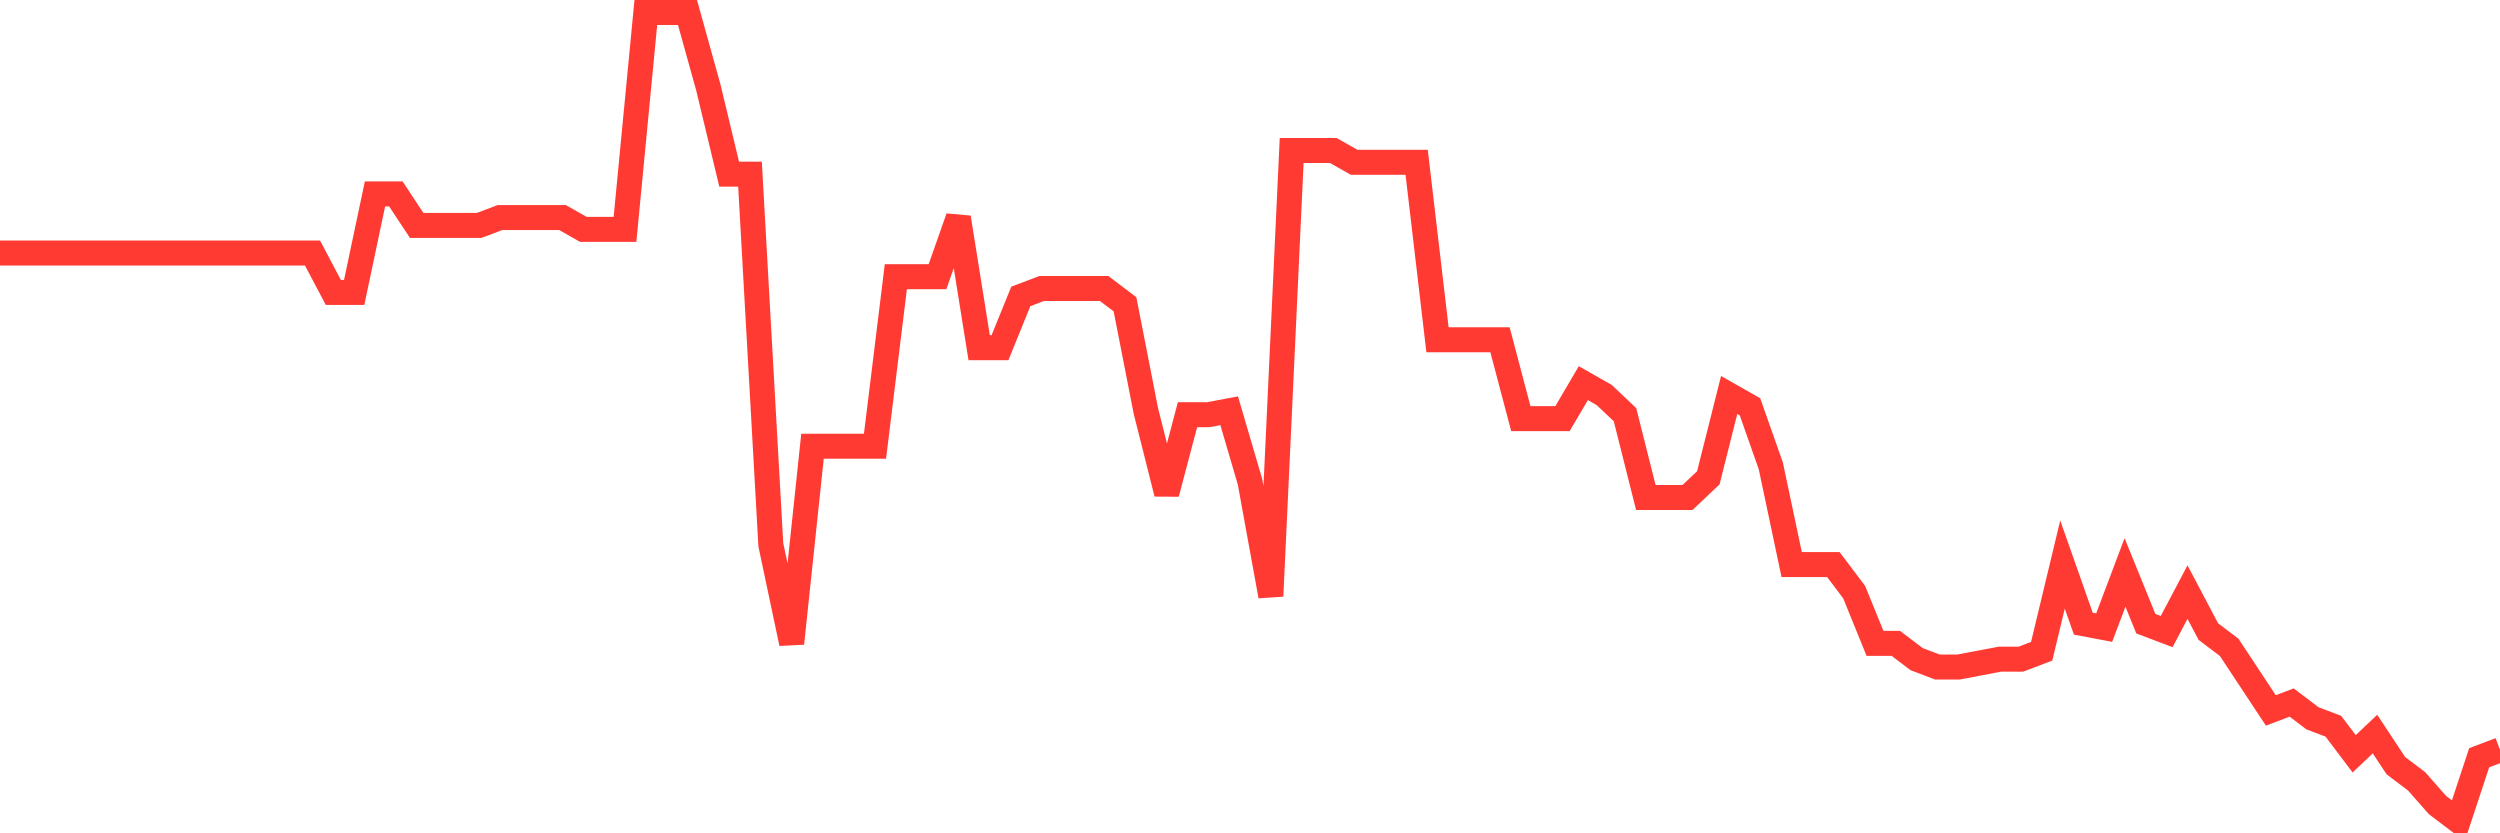 <svg
  xmlns="http://www.w3.org/2000/svg"
  xmlns:xlink="http://www.w3.org/1999/xlink"
  width="120"
  height="40"
  viewBox="0 0 120 40"
  preserveAspectRatio="none"
>
  <polyline
    points="0,12.145 1,12.145 2,12.145 3,12.145 4,12.145 5,12.145 6,12.145 7,12.145 8,12.145 9,12.145 10,12.145 11,12.145 12,12.145 13,12.145 14,12.145 15,12.145 16,14.038 17,14.038 18,9.306 19,9.306 20,10.82 21,10.82 22,10.82 23,10.82 24,10.442 25,10.442 26,10.442 27,10.442 28,11.01 29,11.01 30,11.01 31,0.6 32,0.6 33,0.6 34,4.196 35,8.36 36,8.36 37,26.151 38,30.883 39,21.42 40,21.42 41,21.42 42,21.42 43,13.281 44,13.281 45,13.281 46,10.442 47,16.688 48,16.688 49,14.227 50,13.849 51,13.849 52,13.849 53,13.849 54,14.606 55,19.716 56,23.691 57,19.905 58,19.905 59,19.716 60,23.123 61,28.612 62,7.224 63,7.224 64,7.224 65,7.792 66,7.792 67,7.792 68,7.792 69,16.309 70,16.309 71,16.309 72,16.309 73,20.095 74,20.095 75,20.095 76,18.391 77,18.959 78,19.905 79,23.88 80,23.88 81,23.88 82,22.934 83,18.959 84,19.527 85,22.366 86,27.098 87,27.098 88,27.098 89,28.422 90,30.883 91,30.883 92,31.64 93,32.019 94,32.019 95,31.829 96,31.64 97,31.64 98,31.261 99,27.098 100,29.937 101,30.126 102,27.476 103,29.937 104,30.315 105,28.422 106,30.315 107,31.072 108,32.586 109,34.1 110,33.722 111,34.479 112,34.858 113,36.182 114,35.236 115,36.75 116,37.507 117,38.643 118,39.4 119,36.372 120,35.993"
    fill="none"
    stroke="#ff3a33"
    stroke-width="1.2"
  >
  </polyline>
</svg>